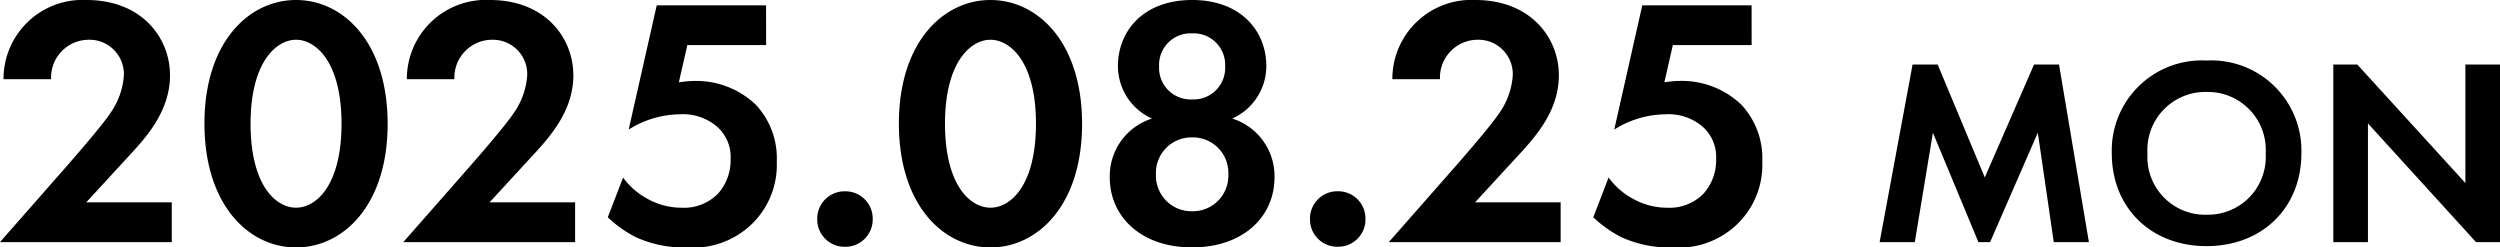 <svg xmlns="http://www.w3.org/2000/svg" width="225.344" height="22.304" viewBox="0 0 225.344 22.304">
  <path id="パス_28729" data-name="パス 28729" d="M-113.3,0h15.488V-3.584h-7.712l3.68-4c1.664-1.792,3.872-4.16,3.872-7.456,0-3.392-2.56-6.784-7.52-6.784a7.124,7.124,0,0,0-7.488,7.136h4.288A3.407,3.407,0,0,1-105.3-18.24a3.093,3.093,0,0,1,3.168,3.232,6.7,6.7,0,0,1-1.248,3.424c-.768,1.152-3.264,4-3.648,4.448Zm26.688.48c4.256,0,8.256-3.808,8.256-11.136,0-7.36-4-11.168-8.256-11.168s-8.256,3.808-8.256,11.136C-94.864-3.328-90.864.48-86.608.48Zm0-18.72c1.792,0,4.1,2.016,4.1,7.552,0,5.568-2.272,7.584-4.1,7.584s-4.1-2.016-4.1-7.584C-90.7-16.224-88.4-18.24-86.608-18.24ZM-76.944,0h15.488V-3.584h-7.712l3.68-4c1.664-1.792,3.872-4.16,3.872-7.456,0-3.392-2.56-6.784-7.52-6.784a7.124,7.124,0,0,0-7.488,7.136h4.288a3.407,3.407,0,0,1,3.392-3.552,3.093,3.093,0,0,1,3.168,3.232,6.7,6.7,0,0,1-1.248,3.424c-.768,1.152-3.264,4-3.648,4.448Zm32.7-21.344H-54.1l-2.528,11.2a8.779,8.779,0,0,1,4.608-1.376,4.72,4.72,0,0,1,3.328,1.088A3.637,3.637,0,0,1-47.44-7.488a4.521,4.521,0,0,1-1.12,3.1A4.274,4.274,0,0,1-51.824-3.1a6.323,6.323,0,0,1-3.1-.8,6.488,6.488,0,0,1-2.208-1.92L-58.512-2.24A10.618,10.618,0,0,0-55.92-.416a10.617,10.617,0,0,0,4.608.9A7.6,7.6,0,0,0-45.456-1.7,7.425,7.425,0,0,0-43.28-7.264a7.058,7.058,0,0,0-1.888-5.12,7.78,7.78,0,0,0-5.5-2.144,9.256,9.256,0,0,0-1.44.128l.768-3.36h7.1ZM-39.632-2.08a2.459,2.459,0,0,0,2.5,2.5,2.459,2.459,0,0,0,2.5-2.5,2.459,2.459,0,0,0-2.5-2.5A2.459,2.459,0,0,0-39.632-2.08ZM-24.016.48c4.256,0,8.256-3.808,8.256-11.136,0-7.36-4-11.168-8.256-11.168s-8.256,3.808-8.256,11.136C-32.272-3.328-28.272.48-24.016.48Zm0-18.72c1.792,0,4.1,2.016,4.1,7.552,0,5.568-2.272,7.584-4.1,7.584s-4.1-2.016-4.1-7.584C-28.112-16.224-25.808-18.24-24.016-18.24Zm21.792,7.1A5.183,5.183,0,0,0,.848-15.872c0-3.1-2.24-5.952-6.688-5.952s-6.688,2.848-6.688,5.952a5.183,5.183,0,0,0,3.072,4.736,5.435,5.435,0,0,0-3.808,5.312c0,3.52,2.816,6.3,7.424,6.3S1.584-2.3,1.584-5.824A5.435,5.435,0,0,0-2.224-11.136ZM-5.84-12.864A2.839,2.839,0,0,1-8.816-15.84,2.839,2.839,0,0,1-5.84-18.816,2.839,2.839,0,0,1-2.864-15.84,2.839,2.839,0,0,1-5.84-12.864Zm0,10.08A3.2,3.2,0,0,1-9.1-6.112,3.2,3.2,0,0,1-5.84-9.44,3.2,3.2,0,0,1-2.576-6.112,3.2,3.2,0,0,1-5.84-2.784Zm10.624.7a2.459,2.459,0,0,0,2.5,2.5,2.459,2.459,0,0,0,2.5-2.5,2.459,2.459,0,0,0-2.5-2.5A2.459,2.459,0,0,0,4.784-2.08ZM11.888,0H27.376V-3.584H19.664l3.68-4c1.664-1.792,3.872-4.16,3.872-7.456,0-3.392-2.56-6.784-7.52-6.784a7.124,7.124,0,0,0-7.488,7.136H16.5a3.407,3.407,0,0,1,3.392-3.552,3.093,3.093,0,0,1,3.168,3.232,6.7,6.7,0,0,1-1.248,3.424c-.768,1.152-3.264,4-3.648,4.448Zm32.7-21.344H34.736l-2.528,11.2a8.779,8.779,0,0,1,4.608-1.376,4.72,4.72,0,0,1,3.328,1.088,3.637,3.637,0,0,1,1.248,2.944,4.521,4.521,0,0,1-1.12,3.1A4.274,4.274,0,0,1,37.008-3.1a6.323,6.323,0,0,1-3.1-.8A6.488,6.488,0,0,1,31.7-5.824L30.32-2.24A10.618,10.618,0,0,0,32.912-.416a10.617,10.617,0,0,0,4.608.9A7.6,7.6,0,0,0,43.376-1.7a7.425,7.425,0,0,0,2.176-5.568,7.058,7.058,0,0,0-1.888-5.12,7.78,7.78,0,0,0-5.5-2.144,9.256,9.256,0,0,0-1.44.128l.768-3.36h7.1ZM56.128,0H59.3l1.632-9.864L65.032,0h1.056l4.3-9.864L71.824,0h3.168L72.3-16.008H70.048L65.608-5.832,61.36-16.008H59.1ZM85.6-16.368a8.123,8.123,0,0,0-8.544,8.376C77.056-3.12,80.56.36,85.6.36s8.544-3.48,8.544-8.352A8.123,8.123,0,0,0,85.6-16.368Zm0,13.9a5.207,5.207,0,0,1-5.328-5.52A5.227,5.227,0,0,1,85.6-13.536a5.227,5.227,0,0,1,5.328,5.544A5.207,5.207,0,0,1,85.6-2.472ZM100.144,0V-10.7L109.888,0h2.16V-16.008h-3.12v10.68l-9.744-10.68h-2.16V0Z" transform="translate(113.296 21.824)"/>
</svg>

